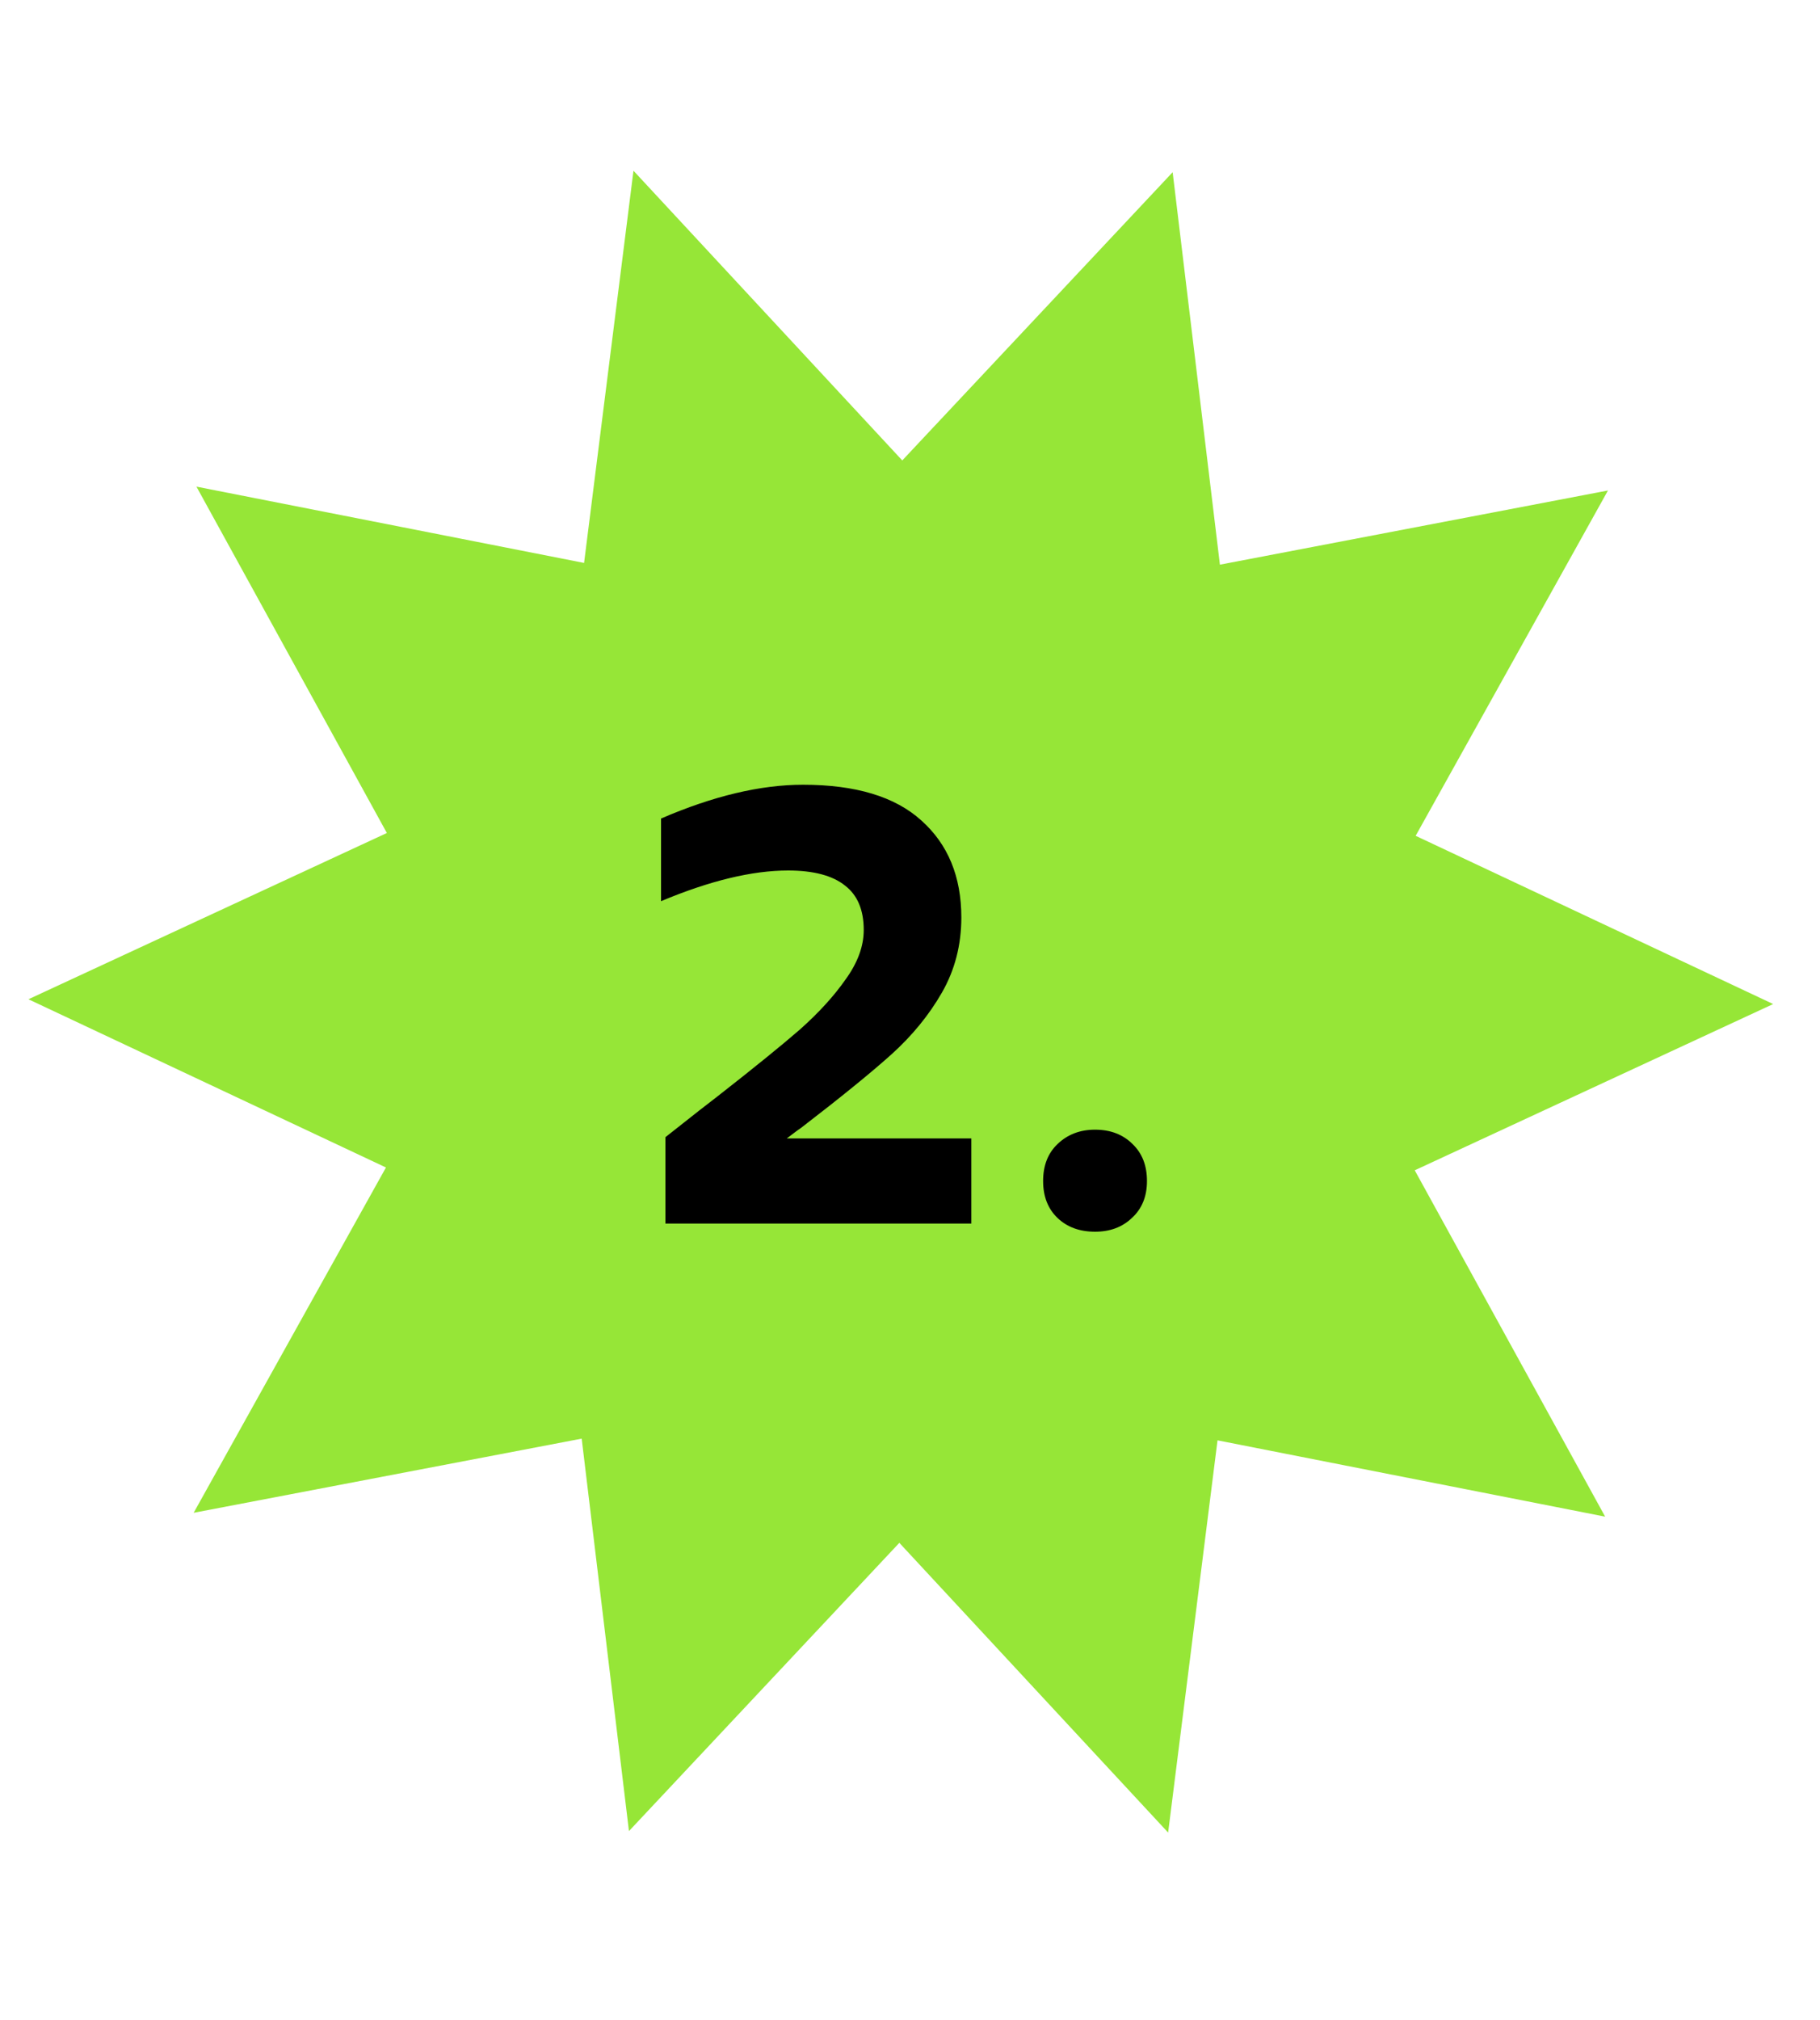 <svg width="64" height="71" viewBox="0 0 64 71" fill="none" xmlns="http://www.w3.org/2000/svg">
<path d="M22.276 6L31.728 16.181L41.236 6.052L42.898 19.844L56.544 17.237L49.781 29.373L62.353 35.285L49.749 41.128L56.445 53.3L42.814 50.618L41.077 64.402L31.625 54.22L22.117 64.35L20.455 50.558L6.81 53.164L13.572 41.029L1 35.117L13.604 29.274L6.908 17.102L20.539 19.783L22.276 6Z" fill="#96E637"/>
<path d="M23.399 39.964C24.381 39.187 24.99 38.71 25.225 38.534C26.501 37.537 27.469 36.752 28.129 36.18C28.789 35.593 29.324 35.007 29.735 34.42C30.16 33.833 30.373 33.254 30.373 32.682C30.373 31.978 30.153 31.457 29.713 31.12C29.273 30.768 28.605 30.592 27.711 30.592C26.449 30.592 24.961 30.951 23.245 31.67V28.766C25.078 27.974 26.743 27.578 28.239 27.578C30.087 27.578 31.473 27.996 32.397 28.832C33.335 29.668 33.805 30.805 33.805 32.242C33.805 33.21 33.577 34.09 33.123 34.882C32.668 35.674 32.074 36.4 31.341 37.06C30.622 37.705 29.566 38.563 28.173 39.634C28.143 39.649 27.975 39.773 27.667 40.008H34.157V43H23.399V39.964ZM38.507 43.286C37.964 43.286 37.524 43.125 37.187 42.802C36.849 42.479 36.681 42.047 36.681 41.504C36.681 40.961 36.849 40.529 37.187 40.206C37.538 39.869 37.978 39.7 38.507 39.7C39.049 39.7 39.489 39.869 39.827 40.206C40.164 40.529 40.333 40.961 40.333 41.504C40.333 42.047 40.157 42.479 39.804 42.802C39.467 43.125 39.035 43.286 38.507 43.286Z" fill="black"/>
</svg>
